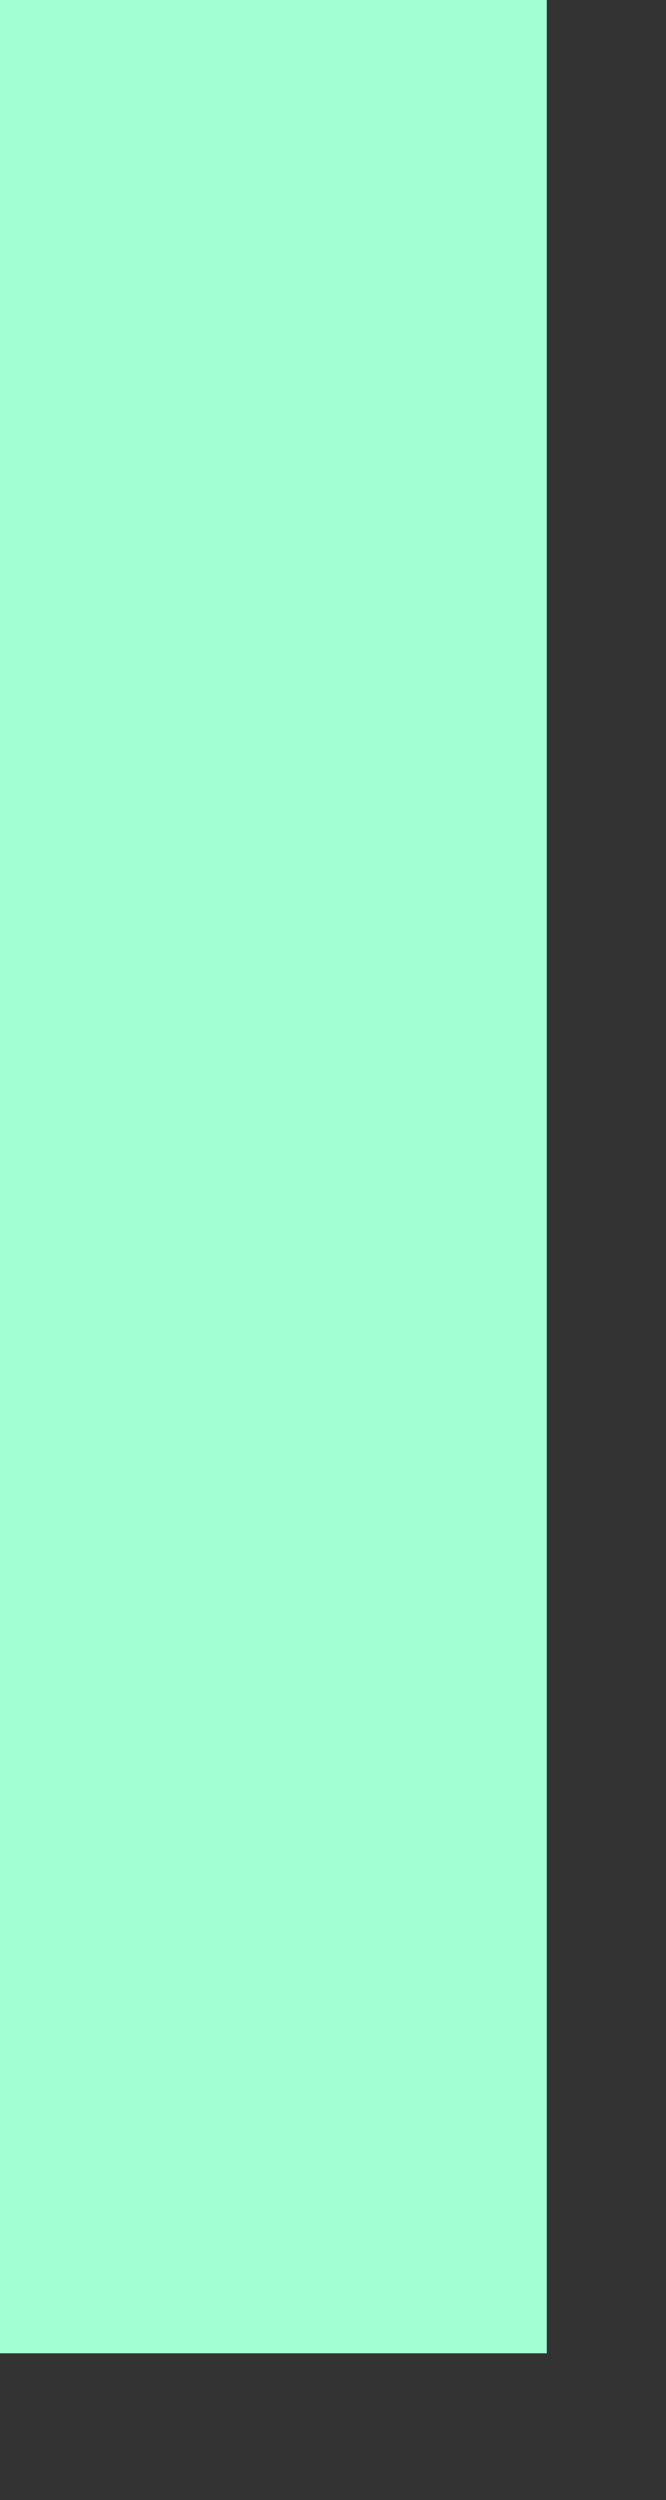 <?xml version="1.0" encoding="utf-8"?>
<svg xmlns="http://www.w3.org/2000/svg" fill="none" height="100%" overflow="visible" preserveAspectRatio="none" style="display: block;" viewBox="0 0 4 15" width="100%">
<rect x="0" y="0" width="4" height="15" fill="#333333" stroke="none"/>
<path d="M3.284 0H0V14.12H3.284V0Z" fill="#A2FFD4" id="Vector"/>
</svg>